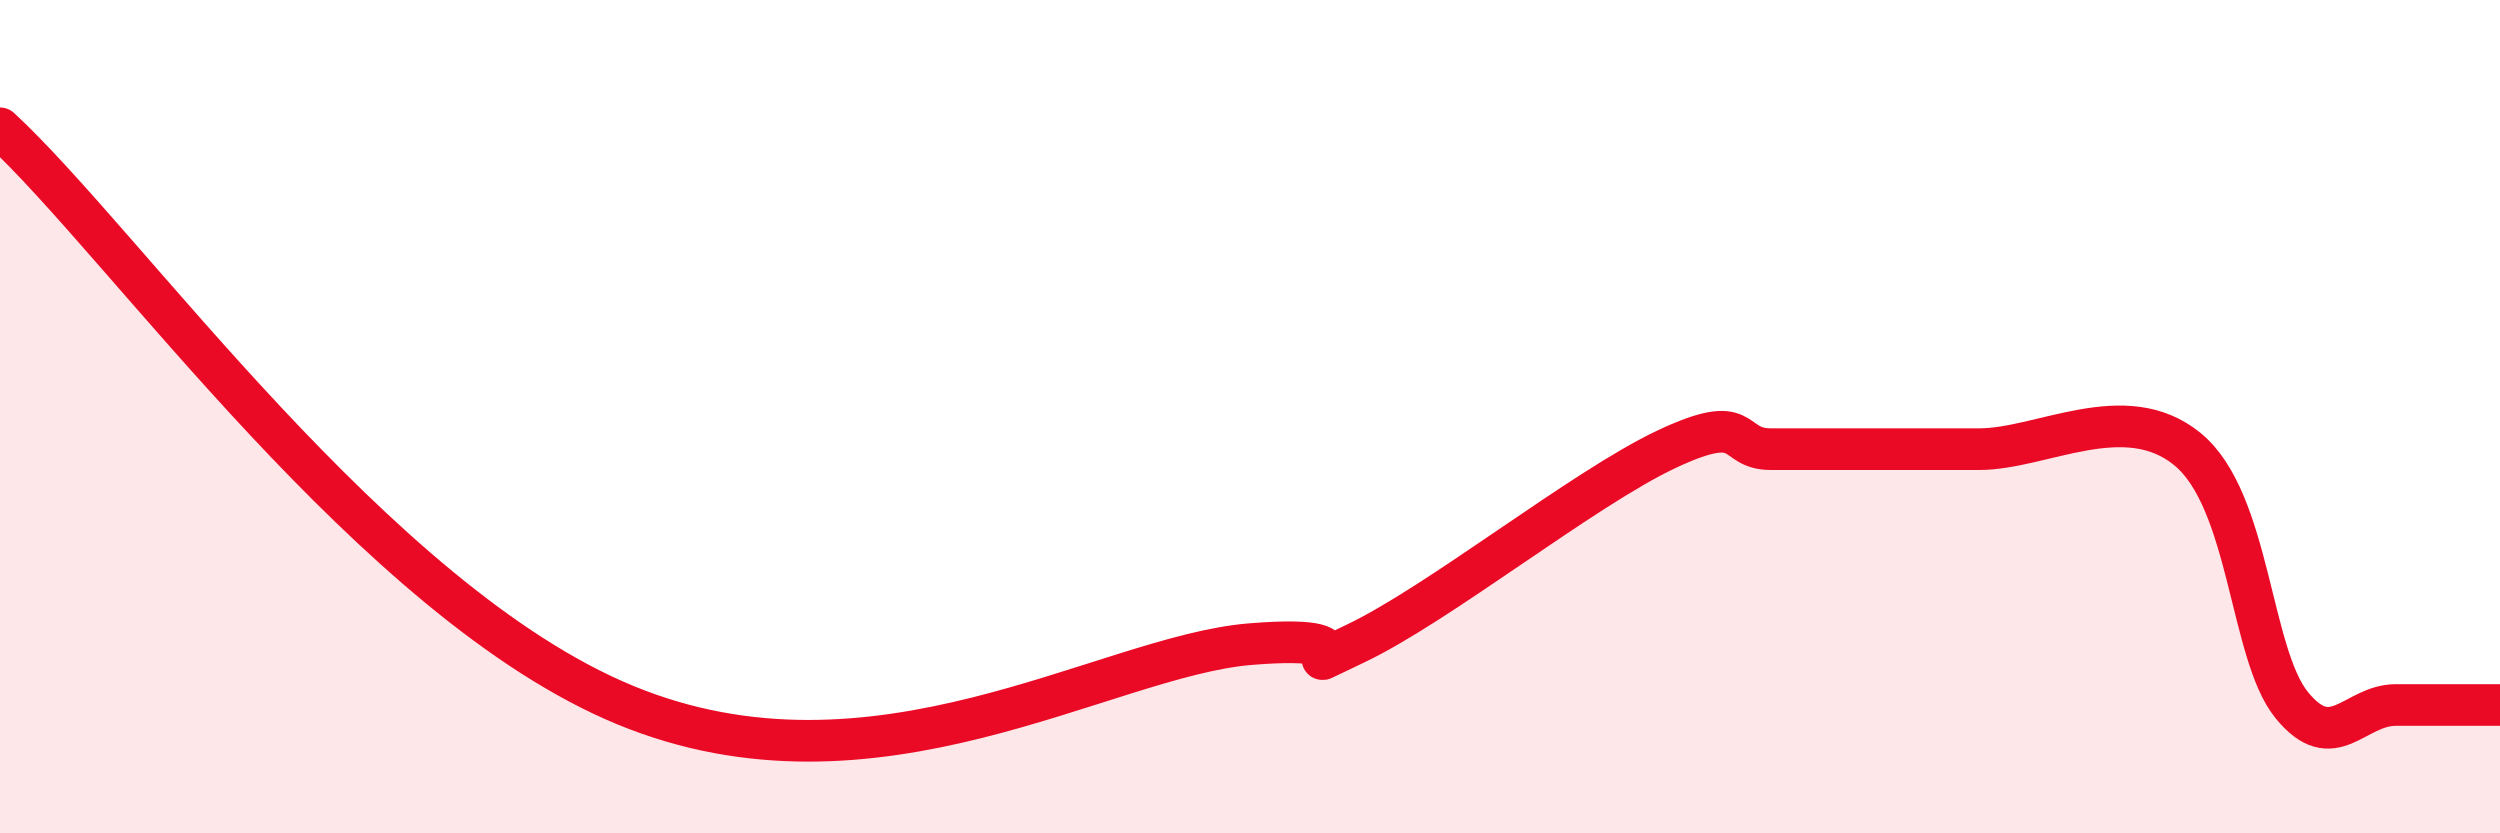 
    <svg width="60" height="20" viewBox="0 0 60 20" xmlns="http://www.w3.org/2000/svg">
      <path
        d="M 0,3.08 C 3,5.85 9,14.44 15,16.92 C 21,19.4 26.5,15.75 30,15.46 C 33.5,15.17 30.5,16.4 32.5,15.46 C 34.5,14.52 38,11.72 40,10.78 C 42,9.84 41.5,10.78 42.5,10.78 C 43.5,10.78 44,10.78 45,10.78 C 46,10.78 46,10.78 47.5,10.78 C 49,10.78 51,9.55 52.5,10.78 C 54,12.01 54,15.69 55,16.92 C 56,18.15 56.5,16.92 57.5,16.92 C 58.5,16.92 59.5,16.92 60,16.92L60 20L0 20Z"
        fill="#EB0A25"
        opacity="0.1"
        stroke-linecap="round"
        stroke-linejoin="round"
      />
      <path
        d="M 0,3.08 C 3,5.85 9,14.44 15,16.92 C 21,19.4 26.5,15.75 30,15.46 C 33.5,15.17 30.5,16.4 32.5,15.46 C 34.5,14.52 38,11.72 40,10.78 C 42,9.84 41.5,10.78 42.5,10.78 C 43.5,10.78 44,10.78 45,10.78 C 46,10.78 46,10.78 47.5,10.78 C 49,10.78 51,9.55 52.5,10.78 C 54,12.01 54,15.69 55,16.92 C 56,18.15 56.5,16.92 57.5,16.92 C 58.5,16.92 59.5,16.92 60,16.92"
        stroke="#EB0A25"
        stroke-width="1"
        fill="none"
        stroke-linecap="round"
        stroke-linejoin="round"
      />
    </svg>
  